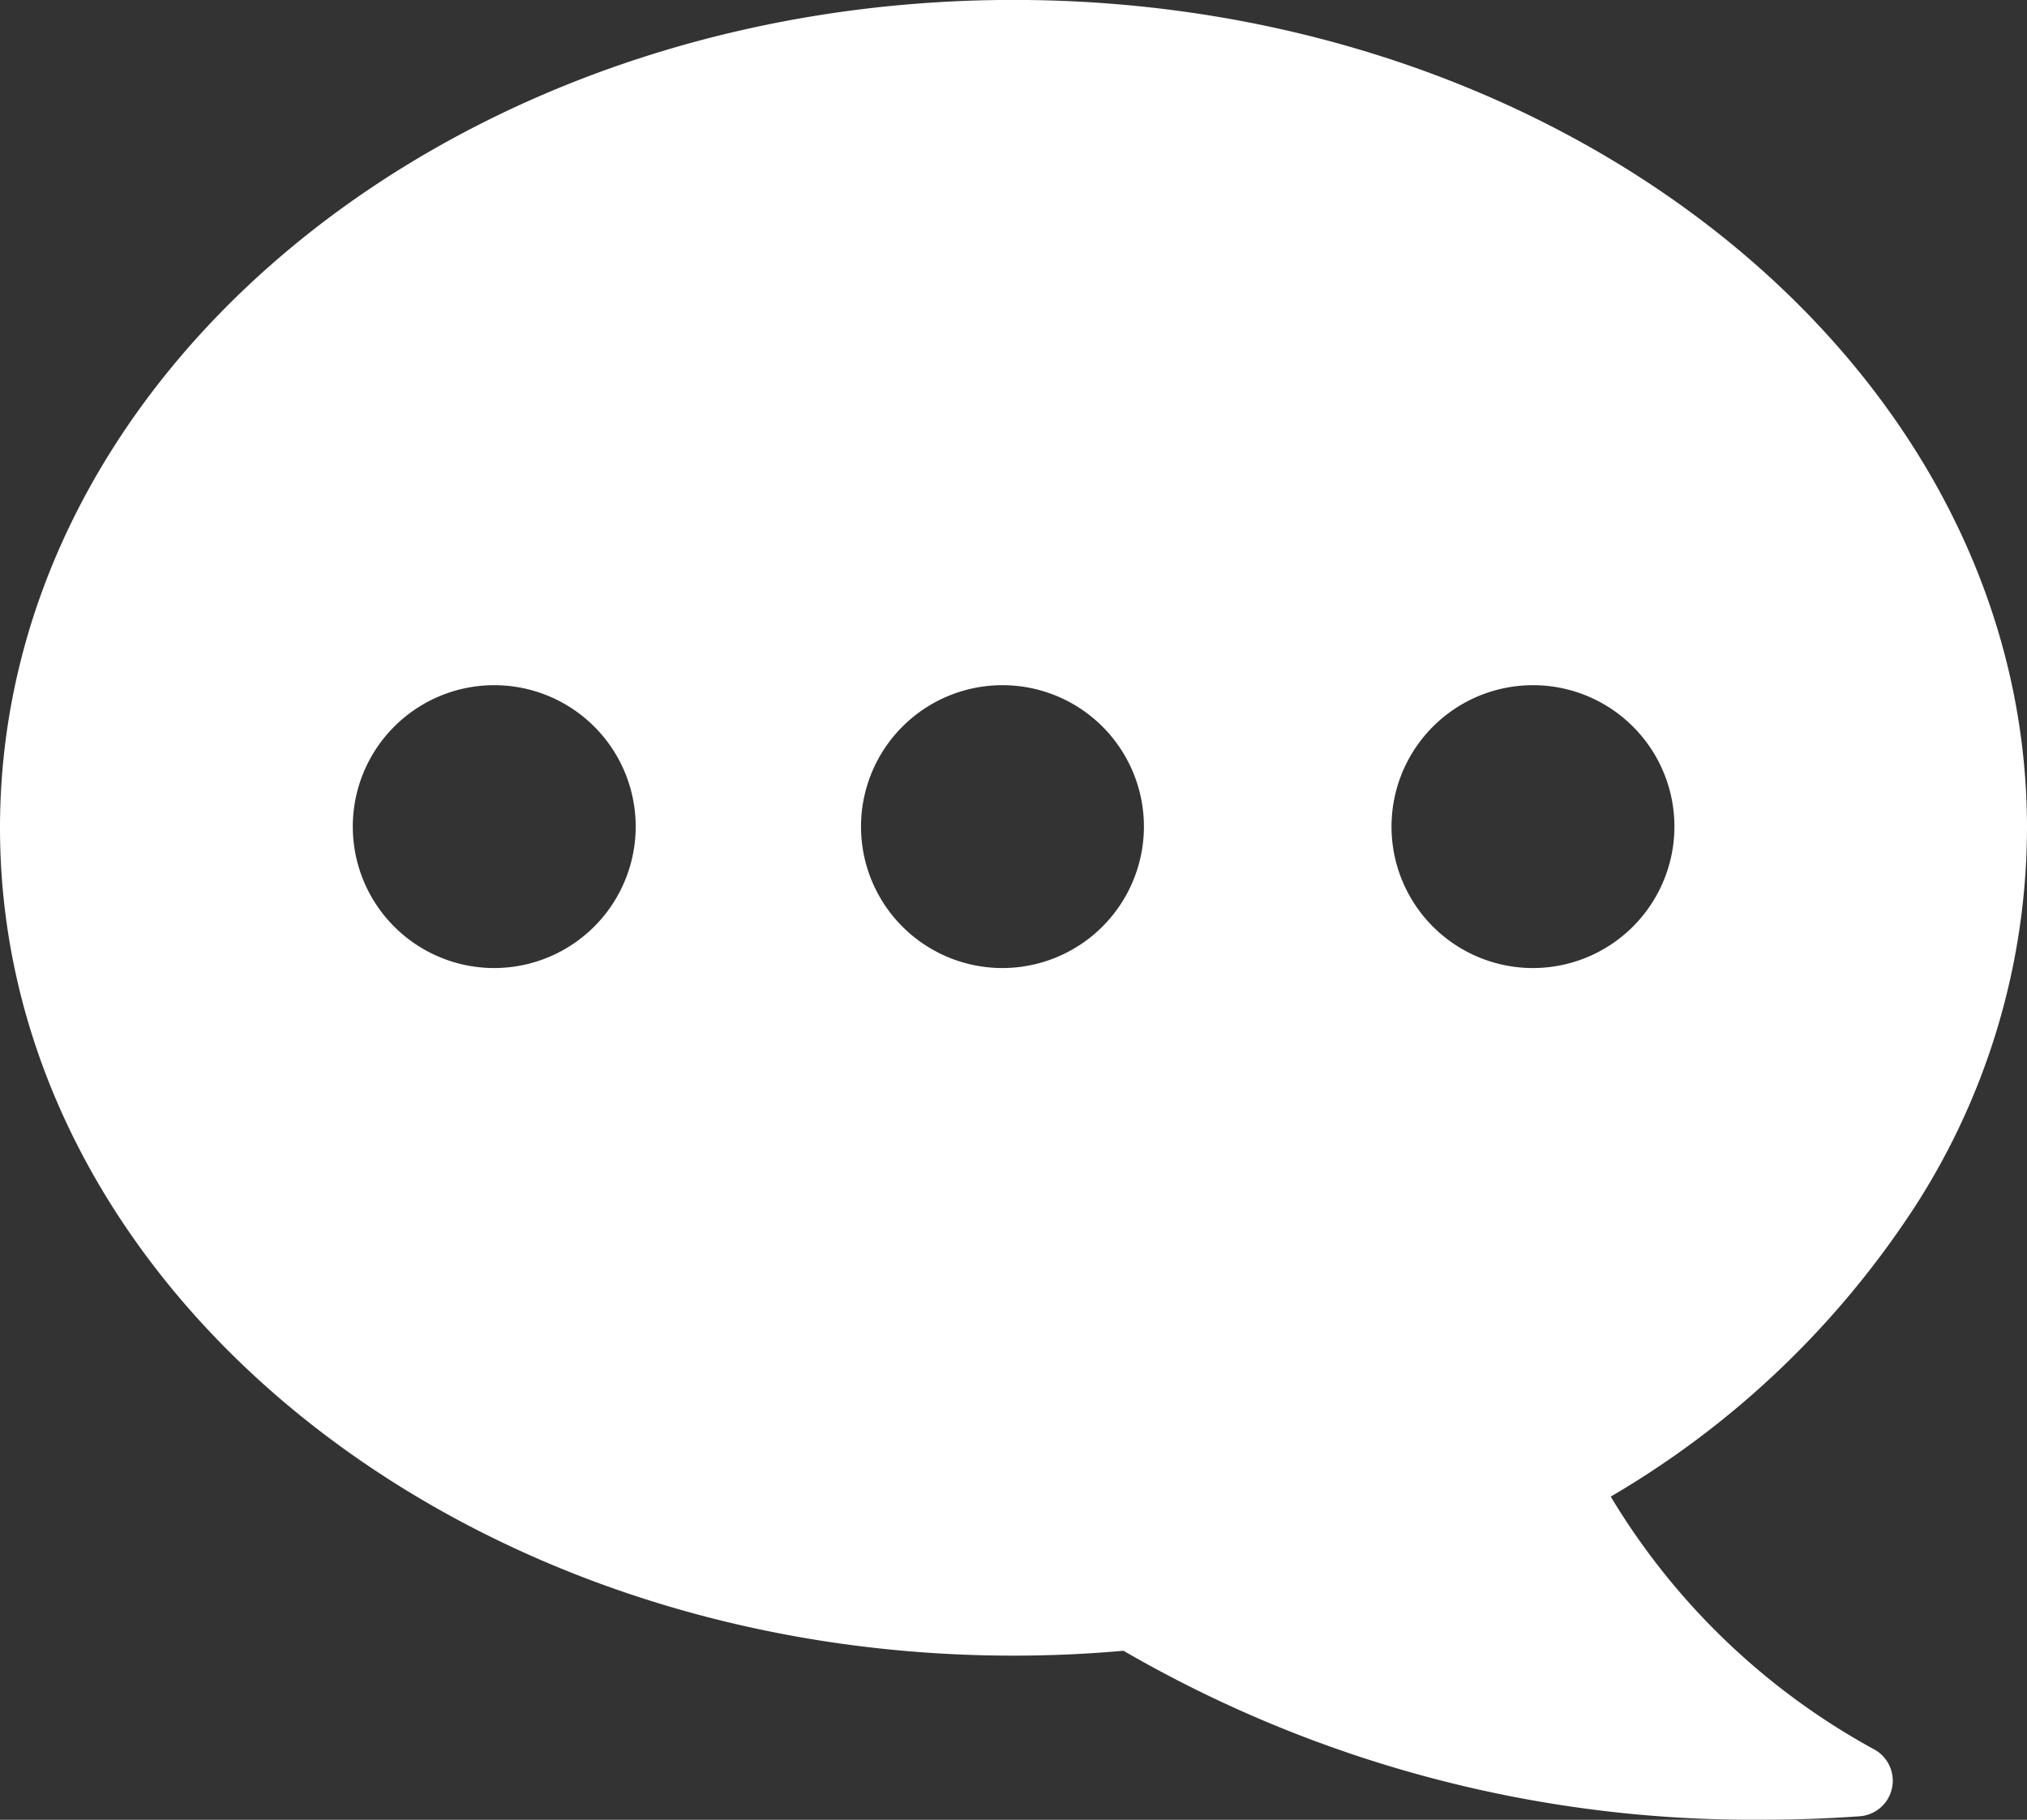 <svg id="icon-talk" xmlns="http://www.w3.org/2000/svg" xmlns:xlink="http://www.w3.org/1999/xlink" width="27.843" height="25" viewBox="0 0 27.843 25">
  <rect x="0" y="0" width="27.843" height="25" fill="#333333" stroke="none"/>
  <defs>
    <clipPath id="clip-path">
      <rect id="長方形_15234" data-name="長方形 15234" width="27.843" height="25" fill="#fff"/>
    </clipPath>
  </defs>
  <g id="グループ_5573" data-name="グループ 5573" clip-path="url(#clip-path)">
    <path id="パス_26096" data-name="パス 26096" d="M26.284,16.608a9.628,9.628,0,0,0,1.559-5.234C27.843,5.1,21.6,0,13.922,0S0,5.1,0,11.374,6.245,22.746,13.922,22.746c.5,0,1.006-.022,1.51-.067h0A17.233,17.233,0,0,0,24.228,25c.435,0,.878-.016,1.315-.047a.49.49,0,0,0,.208-.915,9.565,9.565,0,0,1-3.626-3.477,12.5,12.5,0,0,0,4.159-3.954M6.789,13.3a1.943,1.943,0,1,1,1.943-1.943A1.945,1.945,0,0,1,6.789,13.3m6.981,0a1.943,1.943,0,1,1,1.943-1.943A1.945,1.945,0,0,1,13.77,13.3m7.284,0A1.943,1.943,0,1,1,23,11.361,1.945,1.945,0,0,1,21.054,13.3" transform="translate(0 -0.001)" fill="#fff"/>
  </g>
</svg>
